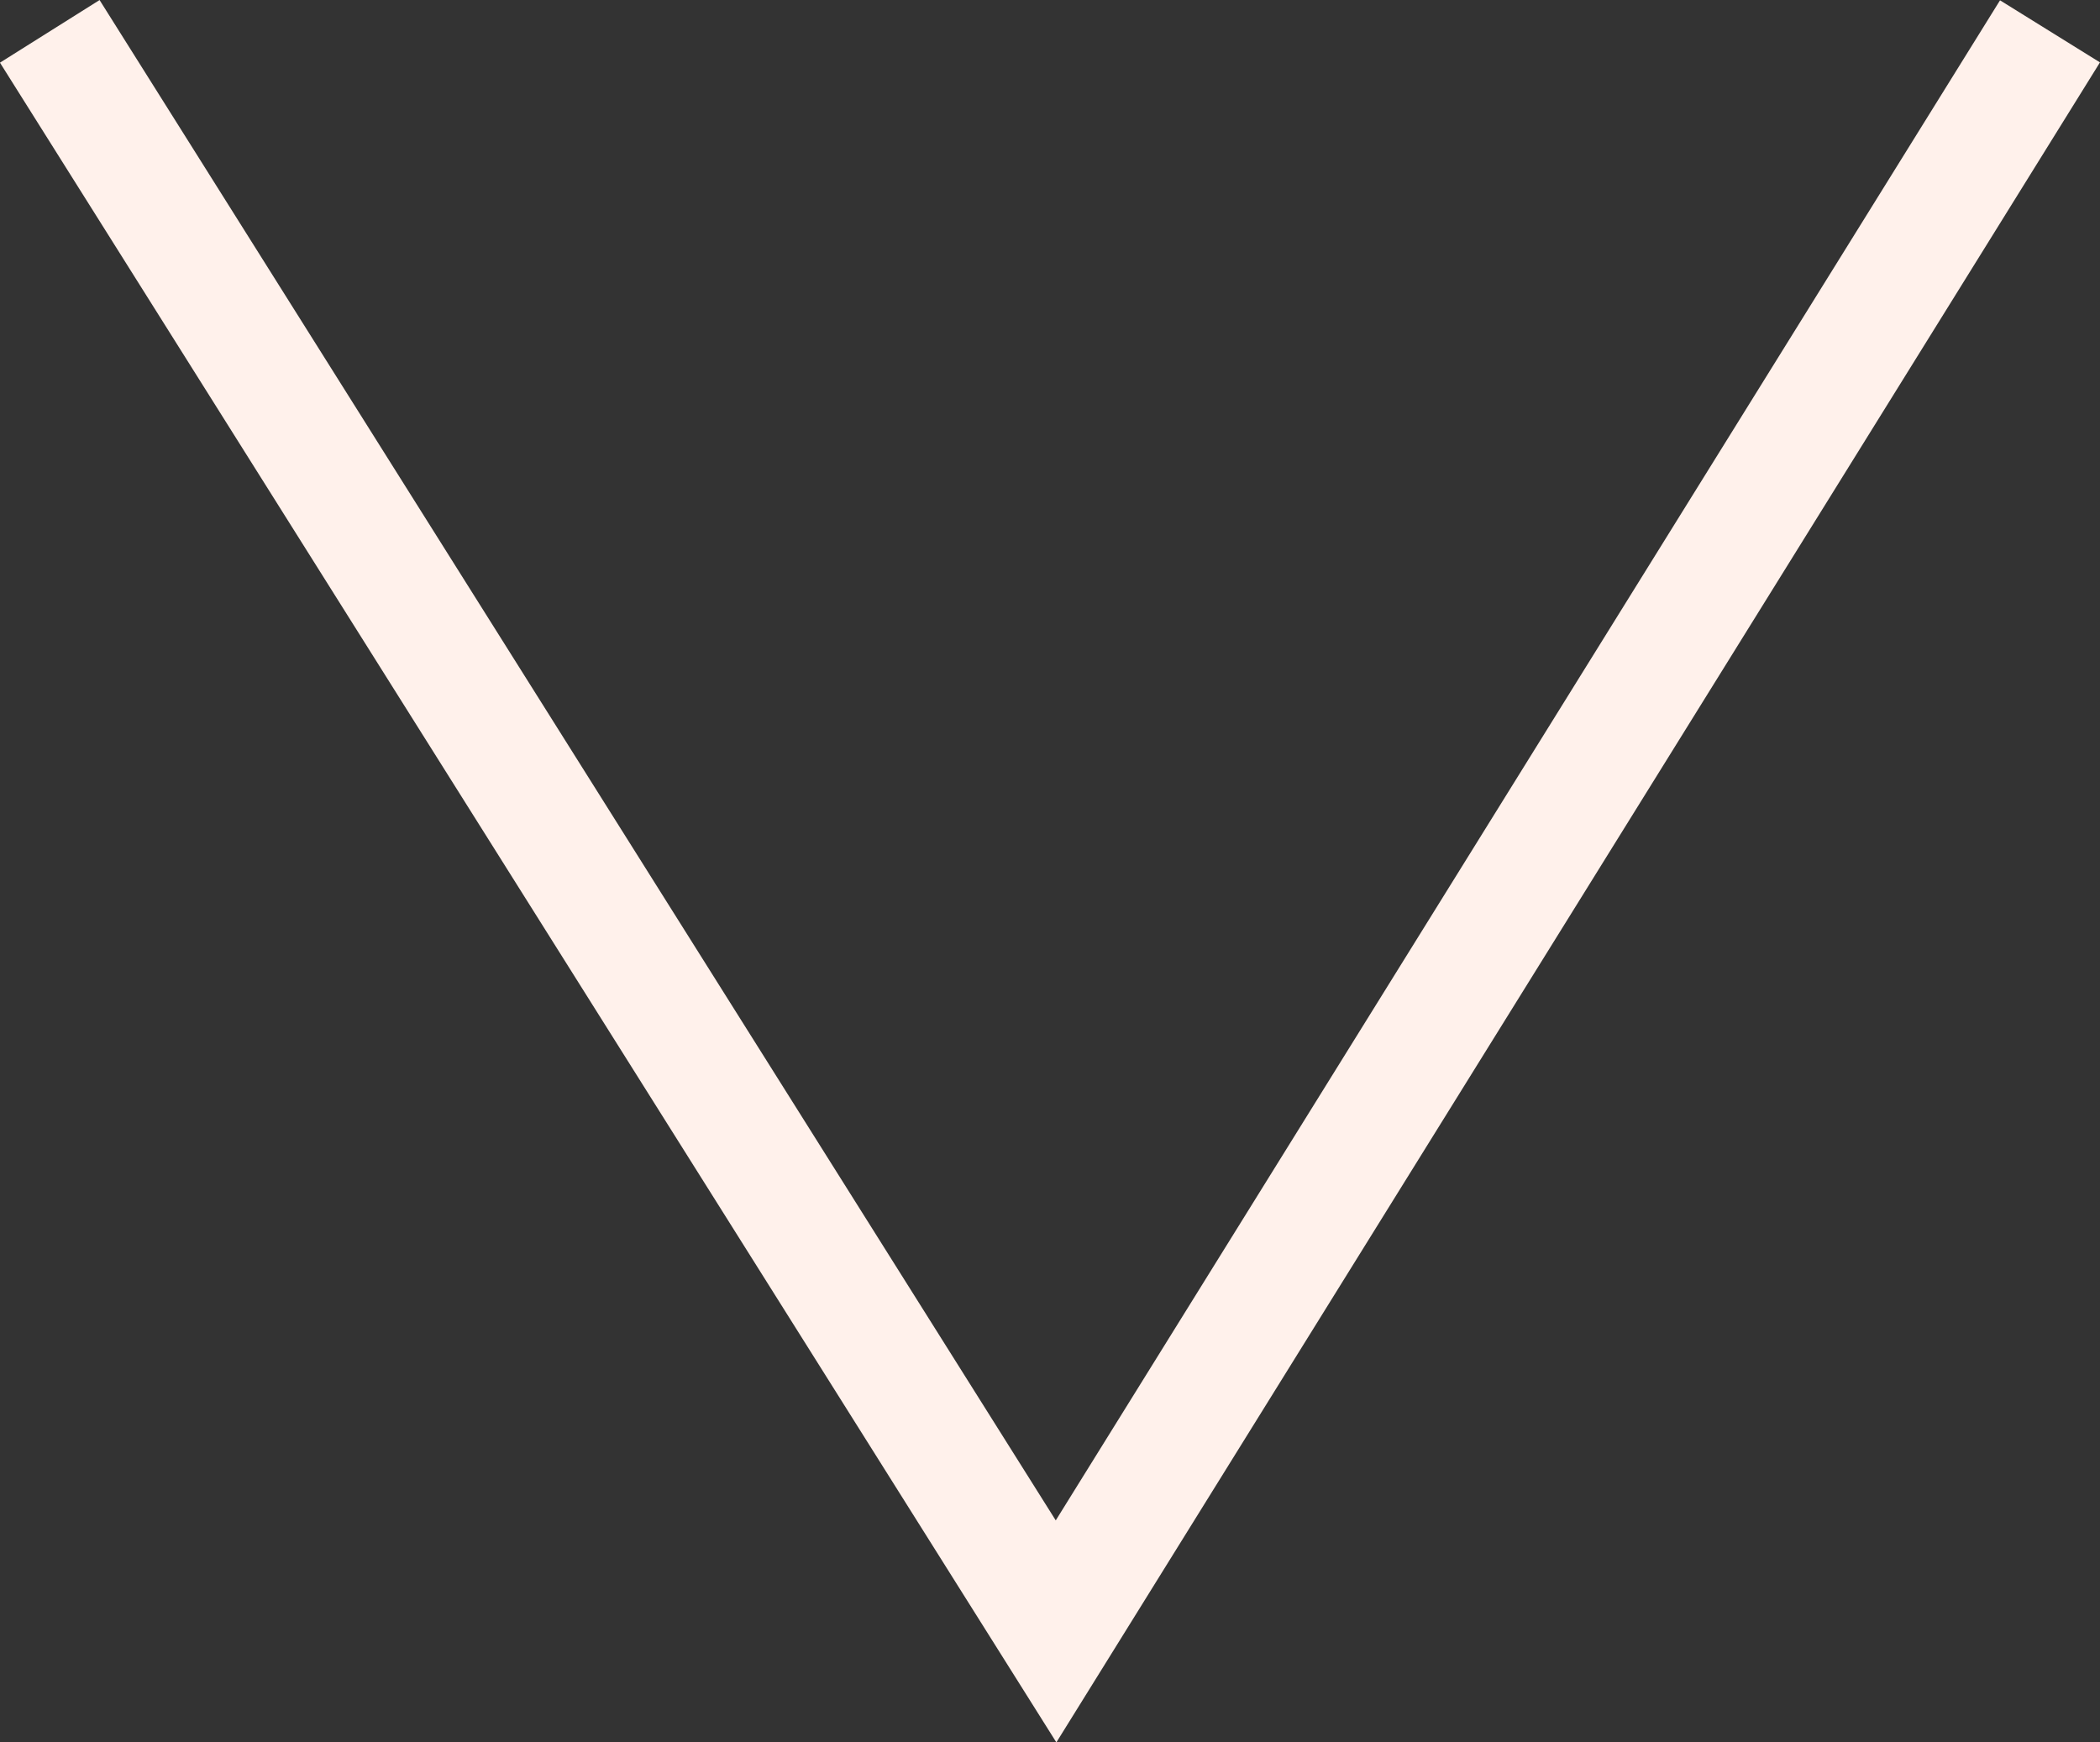 <svg xmlns="http://www.w3.org/2000/svg" width="35.696" height="29.619" viewBox="0 0 35.696 29.619">
  <rect x="0" y="0" width="35.696" height="29.619" fill="#333333" stroke="none"/>
  <path id="Path_147" data-name="Path 147" d="M9024.6,2490.845l-17.105-27.2-16.895,27.2" transform="translate(9025.446 2491.378) rotate(180)" fill="none" stroke="#fff1eb" stroke-width="2"/>
</svg>
